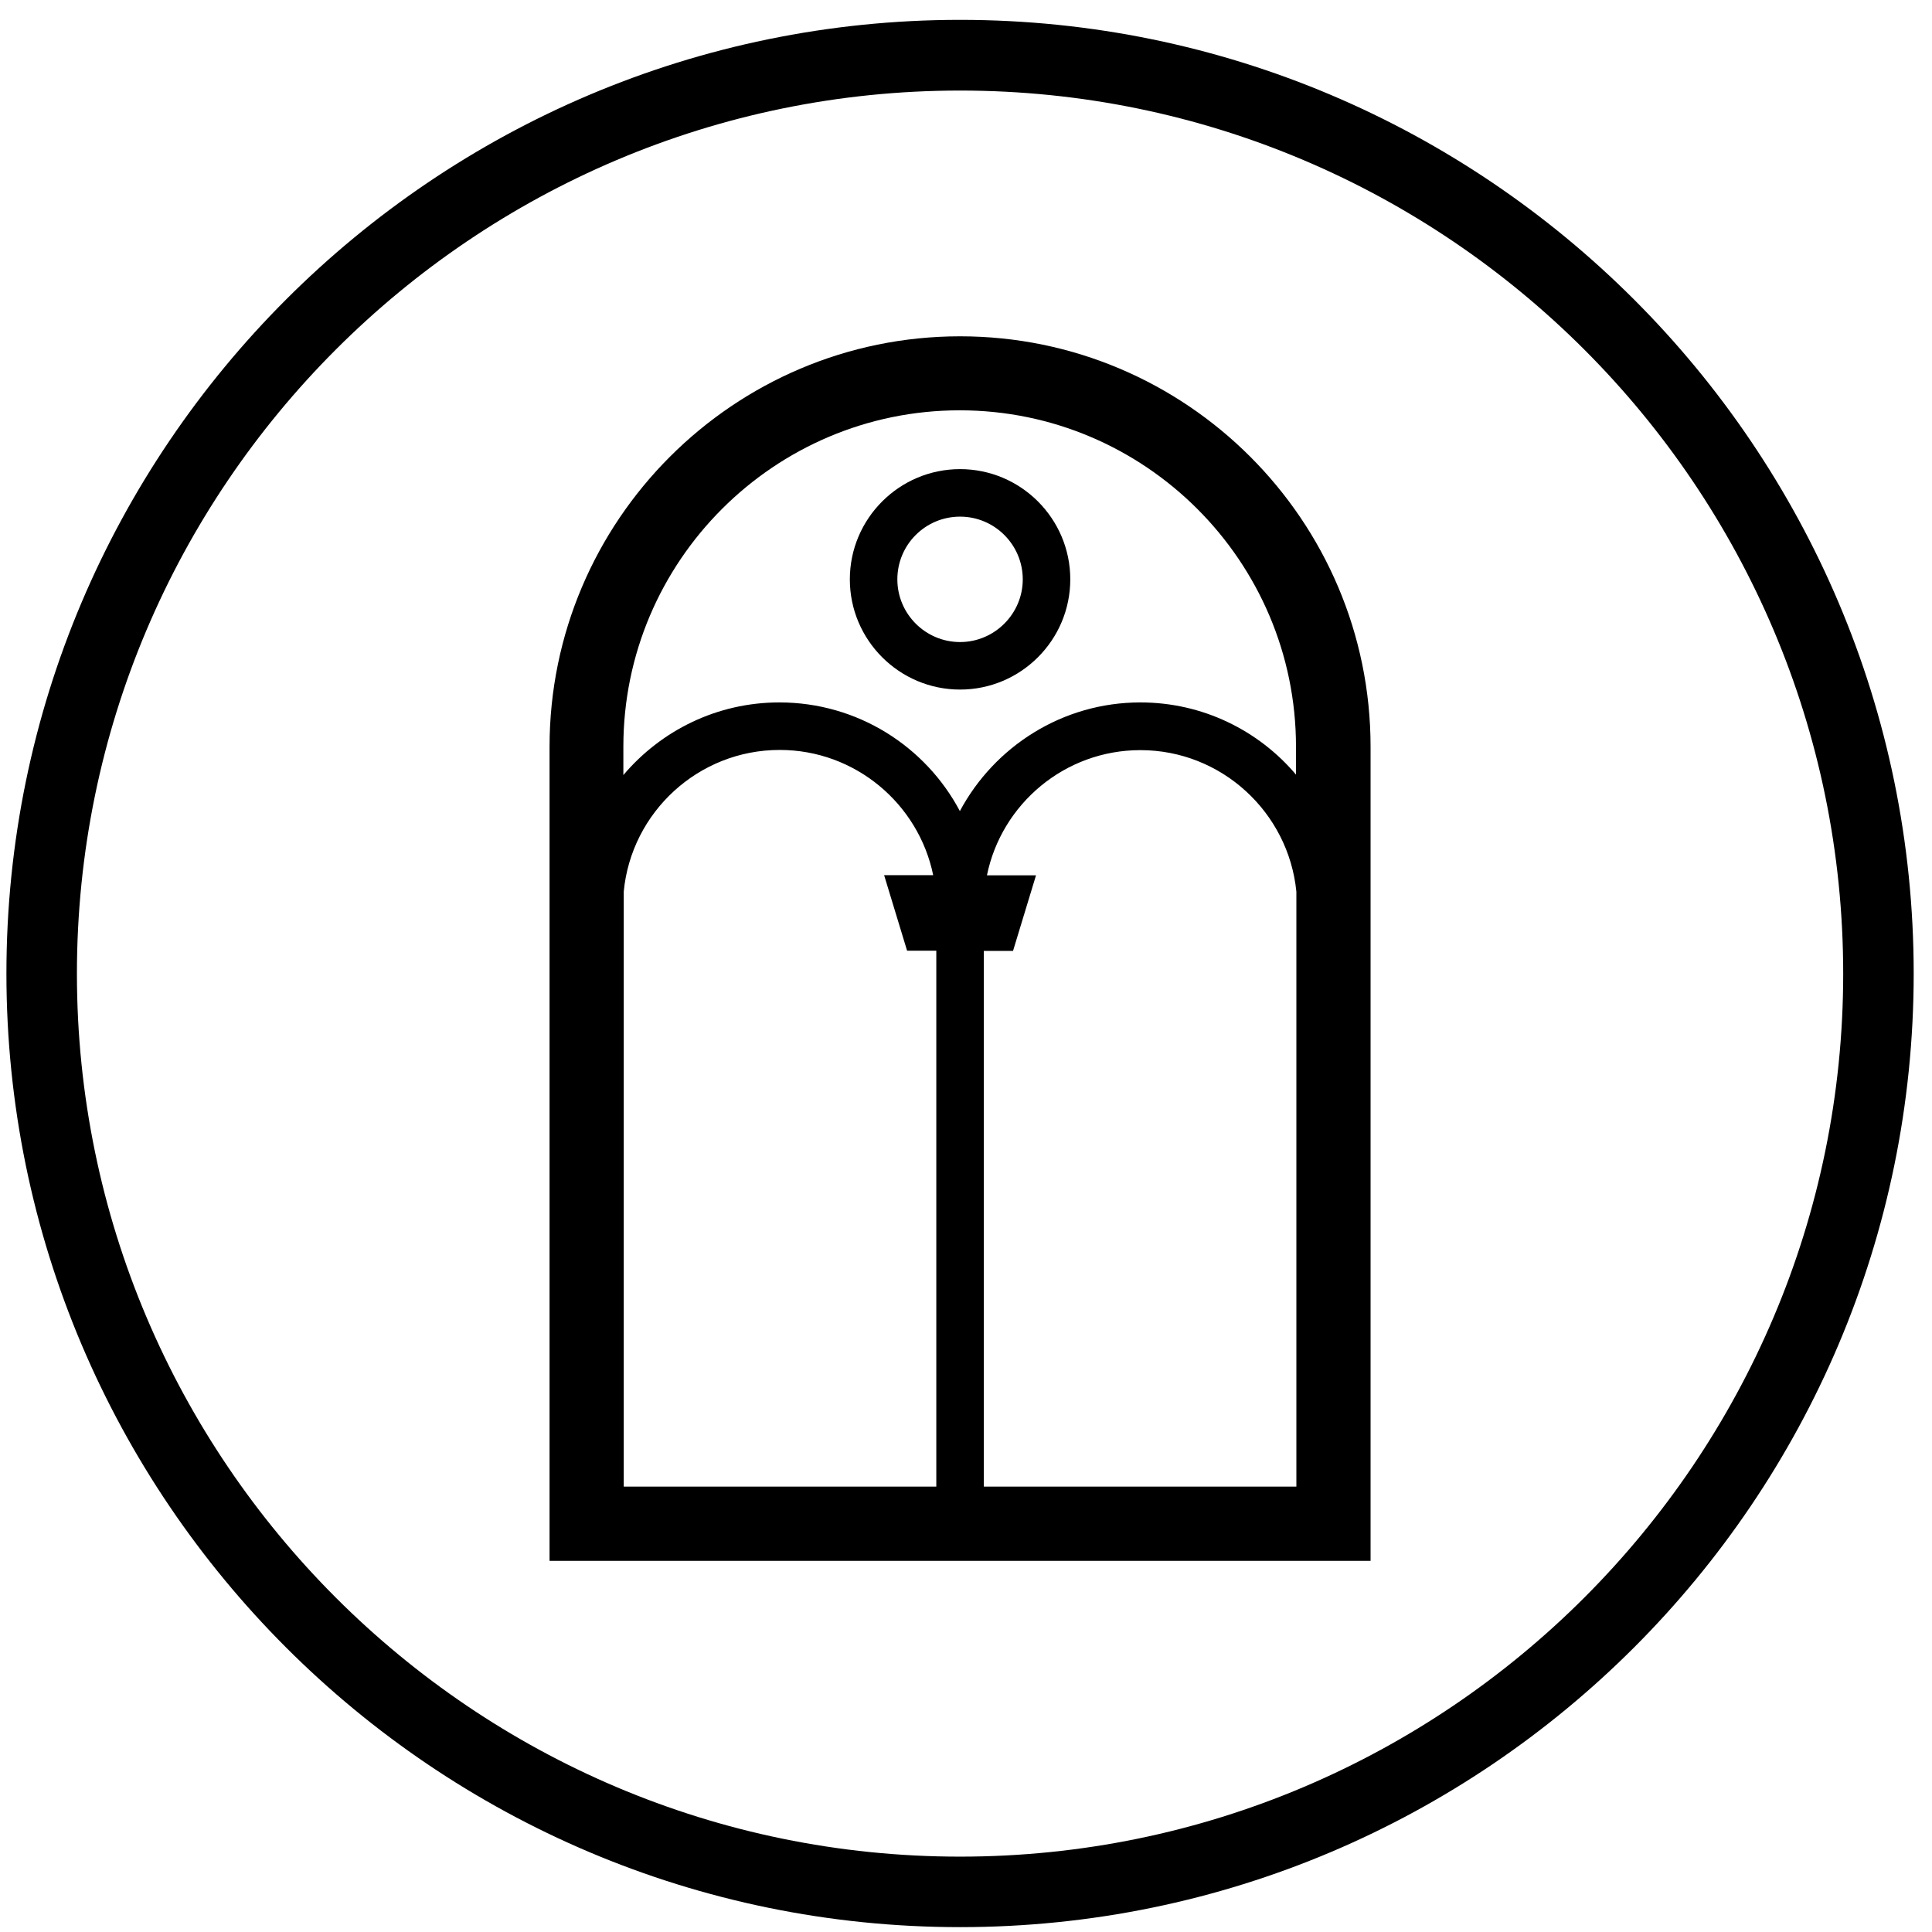 <?xml version="1.0" encoding="utf-8"?>
<!-- Generator: Adobe Illustrator 28.0.0, SVG Export Plug-In . SVG Version: 6.00 Build 0)  -->
<svg version="1.1" id="Layer_1" xmlns="http://www.w3.org/2000/svg" xmlns:xlink="http://www.w3.org/1999/xlink" x="0px" y="0px"
	 viewBox="0 0 99.21 99.21" style="enable-background:new 0 0 99.21 99.21;" xml:space="preserve">
<g>
<path d="M49.3,24.09c-3.12,0-5.66,2.54-5.66,5.66c0,3.12,2.54,5.66,5.66,5.66c3.12,0,5.66-2.54,5.66-5.66
	C54.96,26.63,52.42,24.09,49.3,24.09z M49.3,32.97c-1.77,0-3.22-1.44-3.22-3.22c0-1.78,1.44-3.22,3.22-3.22
	c1.78,0,3.22,1.45,3.22,3.22C52.52,31.52,51.07,32.97,49.3,32.97z"/>
<path d="M49.3,17.27c-11.62,0-21.08,9.46-21.08,21.08v41.8h42.16v-41.8C70.38,26.72,60.92,17.27,49.3,17.27z M48.08,76.34H32.03
	V45.78c0.39-4.07,3.83-7.27,8.01-7.27c3.88,0,7.13,2.77,7.88,6.43H45.4l1.18,3.88h1.5V76.34z M66.57,76.34H50.52V48.83h1.5
	l1.18-3.88h-2.52c0.75-3.67,4-6.43,7.88-6.43c4.17,0,7.61,3.2,8.01,7.27V76.34z M66.57,39.8c-1.92-2.28-4.8-3.73-8.01-3.73
	c-4.01,0-7.5,2.27-9.27,5.58c-1.76-3.32-5.25-5.58-9.27-5.58c-3.21,0-6.08,1.45-8.01,3.73v-1.46c0-9.52,7.75-17.27,17.27-17.27
	c9.52,0,17.27,7.75,17.27,17.27V39.8z"/>
<path d="M49.3,1.02c-27,0-48.97,21.97-48.97,48.97c0,27,21.97,48.97,48.97,48.97c27,0,48.97-21.97,48.97-48.97
	C98.27,22.99,76.3,1.02,49.3,1.02z M49.3,95.34C24.3,95.34,3.95,75,3.95,50c0-25,20.34-45.35,45.35-45.35
	c25,0,45.35,20.34,45.35,45.35C94.65,75,74.3,95.34,49.3,95.34z"/>
</g>
</svg>
